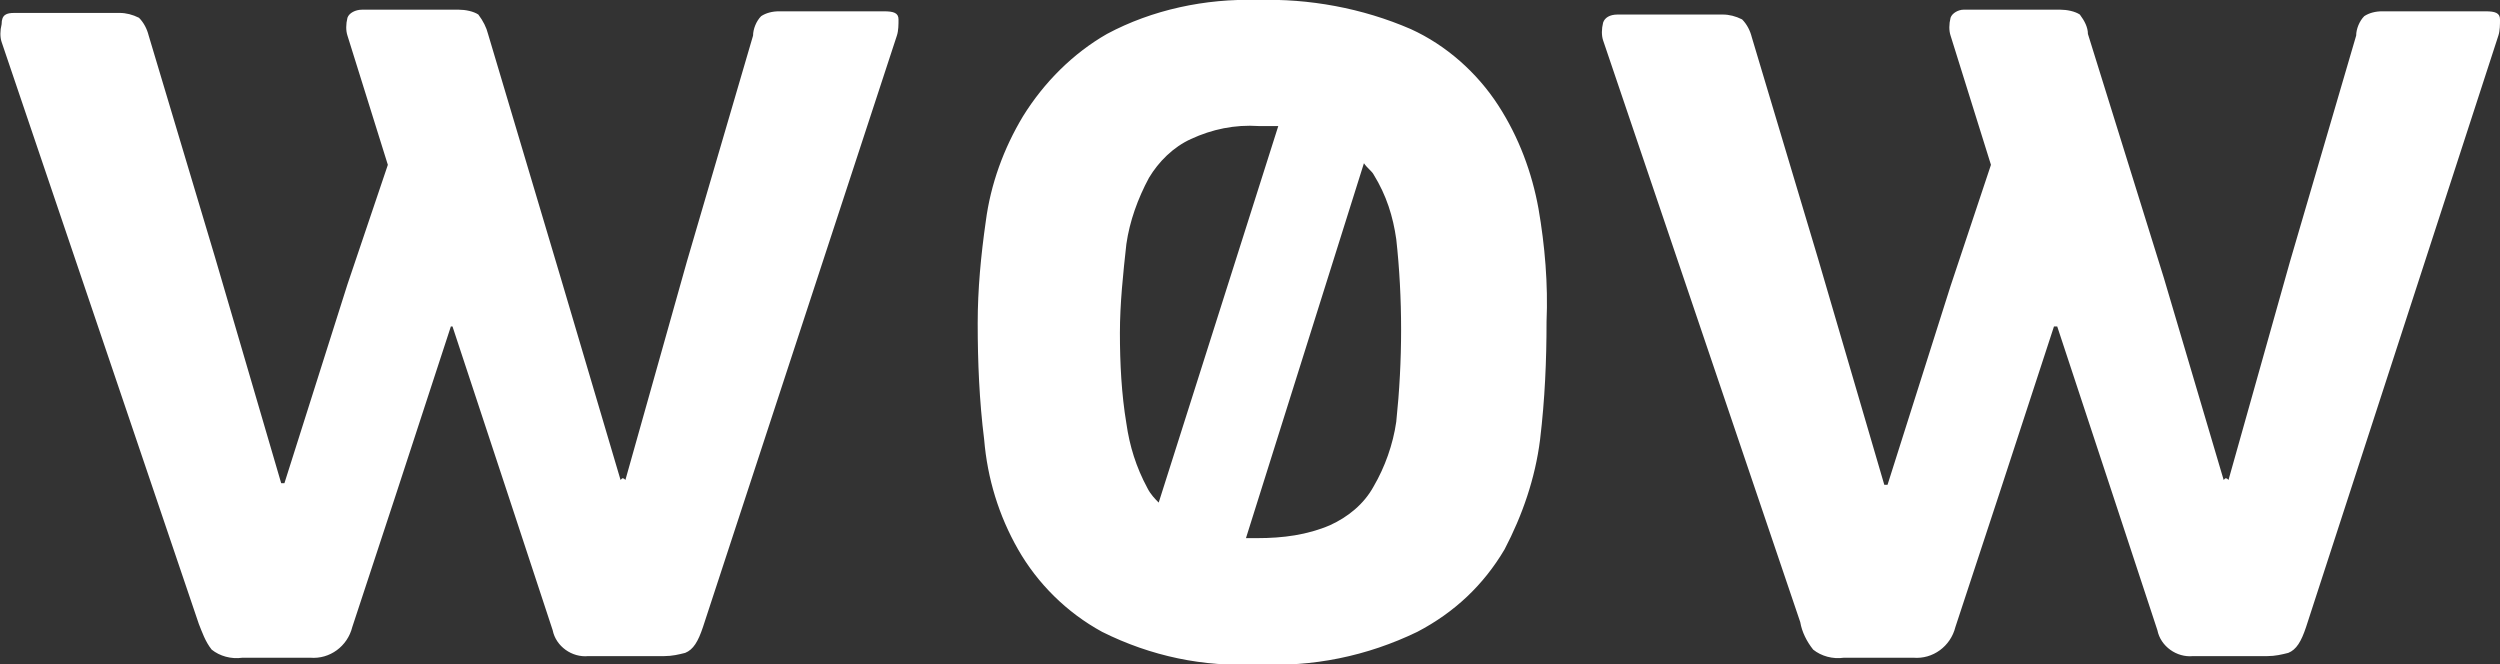 <?xml version="1.0" encoding="UTF-8"?> <!-- Generator: Adobe Illustrator 24.1.2, SVG Export Plug-In . SVG Version: 6.00 Build 0) --> <svg xmlns="http://www.w3.org/2000/svg" xmlns:xlink="http://www.w3.org/1999/xlink" id="Слой_1" x="0px" y="0px" viewBox="0 0 154.7 41.1" style="enable-background:new 0 0 154.7 41.1;" xml:space="preserve"><rect x="0" y="0" width="154.7" height="41.1" fill="#333333" stroke="none"/> <style type="text/css"> .st0{fill:#FFFFFF;} </style> <g id="Layer_3"> <path class="st0" d="M95.7,19.9c0,2.4-0.1,4.8-0.4,7.3c-0.3,2.4-1.1,4.7-2.2,6.8c-1.3,2.2-3.1,3.9-5.4,5.1c-3.1,1.5-6.5,2.2-9.9,2 c-3.3,0.2-6.6-0.5-9.6-2c-2.2-1.2-4-3-5.2-5.1s-1.9-4.4-2.1-6.8c-0.3-2.4-0.4-4.8-0.4-7.2c0-2.1,0.2-4.2,0.5-6.3 c0.3-2.3,1.1-4.5,2.3-6.5c1.3-2.1,3.1-3.9,5.2-5.1c2.8-1.5,6.1-2.2,9.3-2.1c3.2-0.1,6.5,0.5,9.5,1.8c2.2,1,4.1,2.7,5.4,4.7 s2.1,4.2,2.5,6.4C95.6,15.2,95.8,17.6,95.7,19.9 M133.9,17.2l3.7,12.5l0.1-0.1c0.1,0,0.1,0,0.2,0.1l3.8-13.5l4.1-14 c0-0.4,0.2-0.9,0.5-1.2c0.3-0.2,0.7-0.3,1.1-0.3h6.4c0.6,0,0.9,0.1,0.9,0.5c0,0.3,0,0.7-0.1,1l-11.9,36.6c-0.3,0.9-0.6,1.4-1.1,1.6 c-0.4,0.1-0.8,0.2-1.3,0.2h-4.6c-1,0.1-2-0.6-2.2-1.6l-2.8-8.5l-3.4-10.3h-0.2l-3.4,10.4l-2.7,8.2c-0.3,1.2-1.4,2-2.6,1.9h-4.3 c-0.7,0.1-1.4-0.1-1.9-0.5c-0.4-0.5-0.7-1.1-0.8-1.7l-12.2-36c-0.1-0.3-0.1-0.7,0-1.1c0.1-0.3,0.4-0.5,0.9-0.5h6.5 c0.4,0,0.8,0.1,1.2,0.3c0.3,0.3,0.5,0.7,0.6,1.1l4.1,13.7l4.1,14h0.2l3.9-12.3l2.5-7.5l-2.5-8c-0.1-0.3-0.1-0.7,0-1.1 c0.1-0.3,0.5-0.5,0.8-0.5h6c0.4,0,0.9,0.1,1.2,0.3c0.3,0.4,0.5,0.8,0.5,1.2L133.9,17.2z M84.4,10.1l-7.3,23.2h0.7 c1.6,0,3.1-0.2,4.5-0.8c1.1-0.5,2.1-1.3,2.7-2.4c0.7-1.2,1.2-2.6,1.4-4c0.2-1.9,0.3-3.8,0.3-5.7s-0.1-3.8-0.3-5.6 c-0.2-1.4-0.6-2.7-1.4-4C84.9,10.6,84.6,10.4,84.4,10.1z M71.7,31.1l7.4-23.3c-0.4,0-0.8,0-1.2,0C76.4,7.7,75,8,73.7,8.6 c-1.1,0.5-2,1.4-2.6,2.4c-0.7,1.3-1.2,2.7-1.4,4.1c-0.2,1.8-0.4,3.7-0.4,5.5c0,1.9,0.1,3.8,0.4,5.6c0.2,1.4,0.6,2.7,1.3,4 C71.2,30.6,71.5,30.9,71.7,31.1z M34.7,17.2l3.7,12.5l0.1-0.1c0.1,0,0.1,0,0.2,0.1l3.8-13.5l4.1-14c0-0.4,0.2-0.9,0.5-1.2 c0.3-0.2,0.7-0.3,1.1-0.3h6.5c0.6,0,0.9,0.1,0.9,0.5c0,0.3,0,0.7-0.1,1l-12,36.6c-0.3,0.9-0.6,1.4-1.1,1.6 c-0.4,0.1-0.8,0.2-1.3,0.2h-4.7c-1,0.1-2-0.6-2.2-1.6l-2.8-8.5L28,20.2h-0.1l-3.4,10.4l-2.7,8.2c-0.3,1.2-1.4,2-2.6,1.9H15 c-0.7,0.1-1.4-0.1-1.9-0.5c-0.4-0.5-0.6-1.1-0.8-1.6L0.1,2.6C0,2.3,0,1.9,0.1,1.5c0-0.6,0.3-0.7,0.8-0.7h6.5c0.4,0,0.8,0.1,1.2,0.3 c0.3,0.3,0.5,0.7,0.6,1.1l4.1,13.7l4.1,14h0.2l3.9-12.3l2.5-7.4l-2.5-8c-0.1-0.3-0.1-0.7,0-1.1c0.1-0.3,0.5-0.5,0.9-0.5h6 c0.4,0,0.9,0.1,1.2,0.3c0.3,0.4,0.5,0.8,0.6,1.2L34.7,17.2z"></path> </g> </svg> 